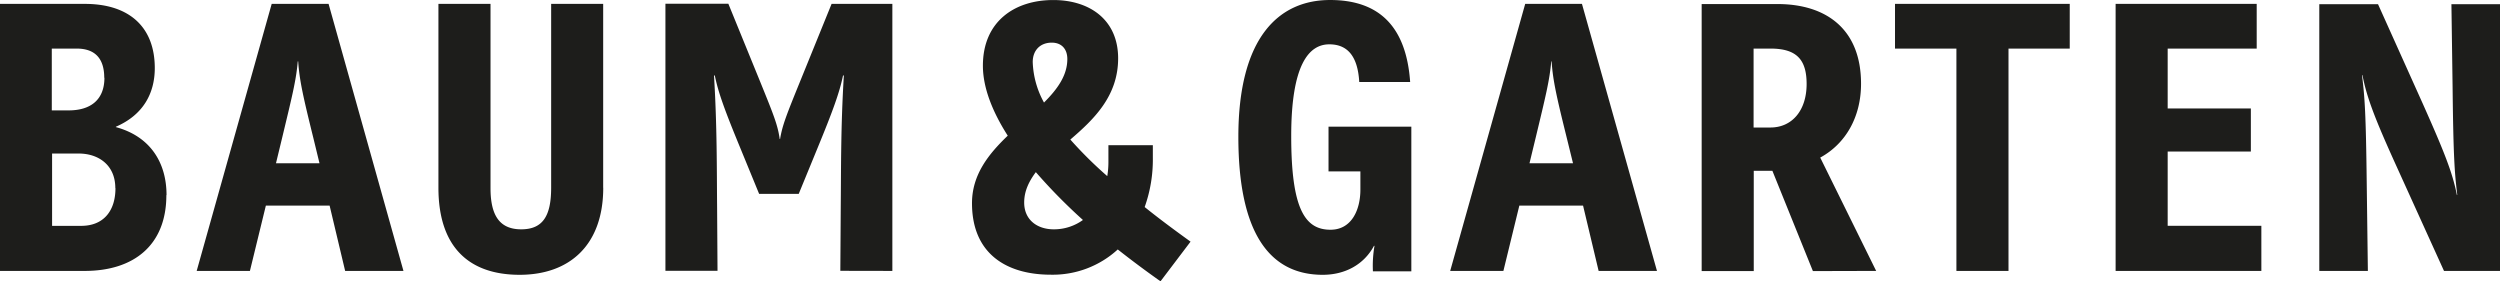 <svg id="Ebene_1" data-name="Ebene 1" xmlns="http://www.w3.org/2000/svg" viewBox="0 0 740.54 83.36"><defs><style>.cls-1{fill:#1d1d1b;}</style></defs><title>B&amp;amp;G_LOGO_1c_black Kurz</title><path class="cls-1" d="M371.44,146.49a14.6,14.6,0,0,1-8.64,2.76c-4.84,0-8.75-2.76-8.75-7.94,0-3.34,1.38-6.22,3.45-9a162.59,162.59,0,0,0,13.94,14.16m-4.61-47.67c0,4.84-2.88,8.87-6.91,12.9a26.57,26.57,0,0,1-3.34-12c0-3.45,2.19-5.75,5.64-5.75,3,0,4.61,2,4.61,4.83m36.5,54.12c-4.15-3-8.87-6.45-13.59-10.25a41.75,41.75,0,0,0,2.42-14.51v-3.8H379v5a25.25,25.25,0,0,1-.34,4.15,120.52,120.52,0,0,1-10.94-10.83c7-6,14.16-12.89,14.16-24.06,0-11.4-8.4-17.27-19.23-17.27-11.28,0-20.83,6.22-20.83,19.46,0,6.56,2.87,13.7,7.36,20.72-5.64,5.41-10.59,11.52-10.59,20,0,15,10.25,21.18,23.37,21.18a28.49,28.49,0,0,0,19.81-7.48c4.37,3.45,8.75,6.68,12.66,9.44ZM315,161.57V82.47h-18L287.85,105c-4.26,10.48-5.41,13.36-6.11,17.5h-.11c-.58-4.14-1.73-7-6-17.5l-9.21-22.57H247.78v79.1h15.43L263.09,143c-.11-11.85,0-24.17-.92-39.26l.23-.11c1,5.06,3,10.48,7.6,21.64l5.53,13.47h11.74l5.53-13.47c4.6-11.16,6.56-16.58,7.6-21.64l.23.11c-.92,15.09-.81,27.41-.92,39.26l-.12,18.54Zm-85.66-24.64V82.47H213.93v54.46c0,8.29-2.42,12.32-8.86,12.32s-9.1-4.14-9.1-12.2V82.47H180.54v54.46c0,17.62,9.1,25.79,24.06,25.79,14.74,0,24.76-8.75,24.76-25.79m-84.05-7.25H132.42l1.84-7.6c2.88-12,4.15-17,4.61-22.57H139c.35,5.53,1.5,10.6,4.49,22.68Zm24.87,31.89L148,82.47H131.15l-22.22,79.1H124.7l4.72-19.34h18.89l4.6,19.34ZM84.87,137.05c0,6.79-3.57,11.17-10.13,11.17H66.1V126.8H74c5.76,0,10.83,3.34,10.83,10.25m-3.23-32.7c0,6.45-4,9.67-10.59,9.67h-5V95.71h7.37c6.1,0,8.17,3.69,8.17,8.64M100,139.12c0-9.67-4.84-17.39-15-20.15v-.11c8-3.46,11.52-9.79,11.52-17.39,0-11.86-7.26-19-20.73-19H50.67v79.1h25.1c14.51,0,24.18-7.6,24.18-22.45" transform="translate(-50.67 -81.32)"/><path class="cls-1" d="M791.22,161.57v-79h-14.4l.35,24.75c.23,20.38.58,25.22,1.38,31.66l-.11.12c-1.27-6.56-3.69-12.67-10-26.83l-13.36-29.7H737.68v79h14.39l-.34-26.25c-.24-20.38-.58-25.22-1.39-31.66l.12-.12c1.27,6.56,3.57,12.67,10,26.83l14.16,31.2Zm-70.7,0V148.21H692.77v-22h24.64V113.44H692.77V95.71h26.37V82.47H677.35v79.1ZM663.76,95.71V82.47H612V95.71h18.19v65.86h15.43V95.71Zm-77.94,10.48c0,7.94-4.38,12.9-10.71,12.9h-5V95.71h5c7.71,0,10.71,3.23,10.71,10.48m20.6,55.38L589.85,128c7.59-4.14,12.09-12.09,12.09-21.88,0-16.11-10.25-23.6-24.76-23.6H554.73v79.1h15.43v-29.7h5.52l12,29.7Zm-89.8-31.89H503.73l1.84-7.6c2.88-12,4.14-17,4.6-22.57h.12c.34,5.53,1.49,10.59,4.49,22.68Zm24.87,31.89-22.22-79.1H502.46l-22.22,79.1H496l4.72-19.34h18.88l4.61,19.34Zm-72.76.12V118.85H444.2V132.1h9.44v5.41c0,5.87-2.53,11.86-8.86,11.86-7.6,0-11.63-6.22-11.63-27.75,0-21.07,5.18-27.17,11.28-27.17,5.07,0,8.41,3.1,8.87,11.16h15.08c-1.15-16.34-9.1-24.29-23.72-24.29-15.08,0-27.17,10.94-27.17,40.53,0,28.09,9,40.87,25,40.87,6.57,0,12.21-3,15.2-8.63l.12.11a34.52,34.52,0,0,0-.46,7.49Z" transform="translate(-50.67 -81.32)"/></svg>
